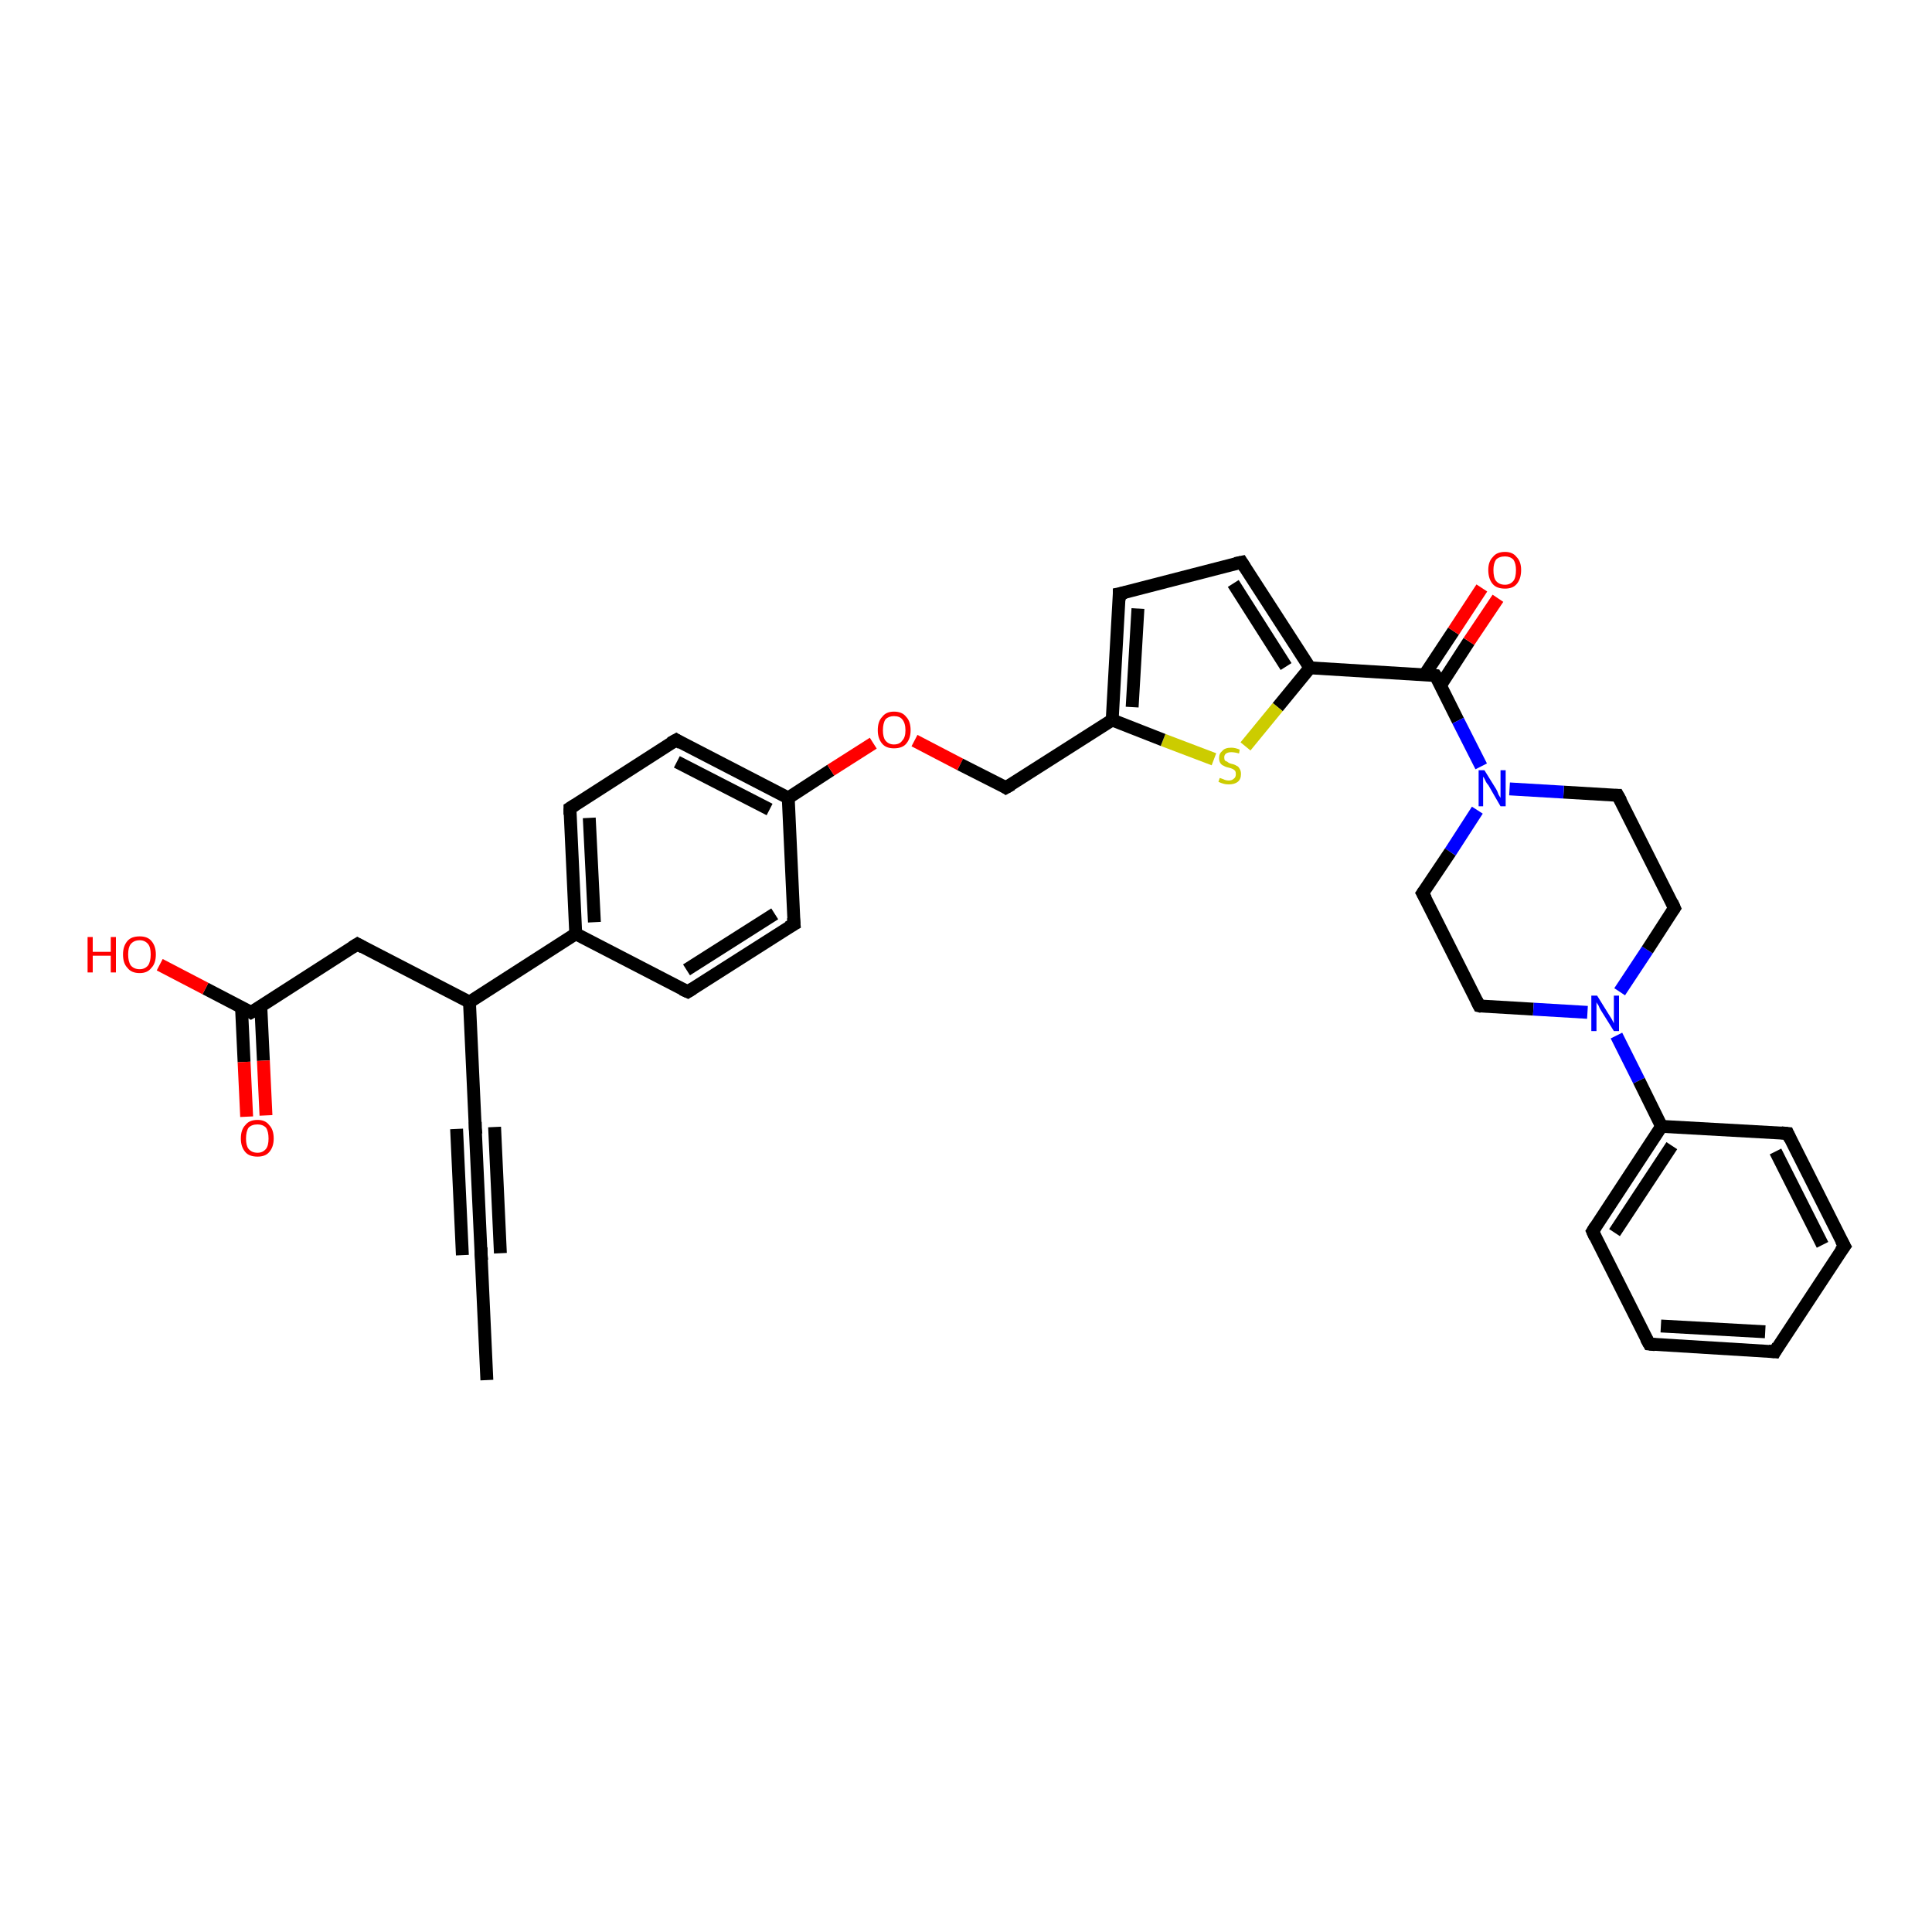<?xml version='1.0' encoding='iso-8859-1'?>
<svg version='1.1' baseProfile='full'
              xmlns='http://www.w3.org/2000/svg'
                      xmlns:rdkit='http://www.rdkit.org/xml'
                      xmlns:xlink='http://www.w3.org/1999/xlink'
                  xml:space='preserve'
width='300px' height='300px' viewBox='0 0 300 300'>
<!-- END OF HEADER -->
<rect style='opacity:1.0;fill:#FFFFFF;stroke:none' width='300.0' height='300.0' x='0.0' y='0.0'> </rect>
<path class='bond-0 atom-0 atom-1' d='M 75.6,214.3 L 74.7,194.7' style='fill:none;fill-rule:evenodd;stroke:#000000;stroke-width:2.0px;stroke-linecap:butt;stroke-linejoin:miter;stroke-opacity:1' />
<path class='bond-1 atom-1 atom-2' d='M 74.7,194.7 L 73.8,175.2' style='fill:none;fill-rule:evenodd;stroke:#000000;stroke-width:2.0px;stroke-linecap:butt;stroke-linejoin:miter;stroke-opacity:1' />
<path class='bond-1 atom-1 atom-2' d='M 71.8,194.9 L 70.9,175.3' style='fill:none;fill-rule:evenodd;stroke:#000000;stroke-width:2.0px;stroke-linecap:butt;stroke-linejoin:miter;stroke-opacity:1' />
<path class='bond-1 atom-1 atom-2' d='M 77.7,194.6 L 76.8,175.0' style='fill:none;fill-rule:evenodd;stroke:#000000;stroke-width:2.0px;stroke-linecap:butt;stroke-linejoin:miter;stroke-opacity:1' />
<path class='bond-2 atom-2 atom-3' d='M 73.8,175.2 L 72.9,155.6' style='fill:none;fill-rule:evenodd;stroke:#000000;stroke-width:2.0px;stroke-linecap:butt;stroke-linejoin:miter;stroke-opacity:1' />
<path class='bond-3 atom-3 atom-4' d='M 72.9,155.6 L 55.5,146.6' style='fill:none;fill-rule:evenodd;stroke:#000000;stroke-width:2.0px;stroke-linecap:butt;stroke-linejoin:miter;stroke-opacity:1' />
<path class='bond-4 atom-4 atom-5' d='M 55.5,146.6 L 39.0,157.2' style='fill:none;fill-rule:evenodd;stroke:#000000;stroke-width:2.0px;stroke-linecap:butt;stroke-linejoin:miter;stroke-opacity:1' />
<path class='bond-5 atom-5 atom-6' d='M 37.5,156.4 L 37.9,164.9' style='fill:none;fill-rule:evenodd;stroke:#000000;stroke-width:2.0px;stroke-linecap:butt;stroke-linejoin:miter;stroke-opacity:1' />
<path class='bond-5 atom-5 atom-6' d='M 37.9,164.9 L 38.3,173.4' style='fill:none;fill-rule:evenodd;stroke:#FF0000;stroke-width:2.0px;stroke-linecap:butt;stroke-linejoin:miter;stroke-opacity:1' />
<path class='bond-5 atom-5 atom-6' d='M 40.5,156.3 L 40.9,164.7' style='fill:none;fill-rule:evenodd;stroke:#000000;stroke-width:2.0px;stroke-linecap:butt;stroke-linejoin:miter;stroke-opacity:1' />
<path class='bond-5 atom-5 atom-6' d='M 40.9,164.7 L 41.3,173.2' style='fill:none;fill-rule:evenodd;stroke:#FF0000;stroke-width:2.0px;stroke-linecap:butt;stroke-linejoin:miter;stroke-opacity:1' />
<path class='bond-6 atom-5 atom-7' d='M 39.0,157.2 L 31.9,153.5' style='fill:none;fill-rule:evenodd;stroke:#000000;stroke-width:2.0px;stroke-linecap:butt;stroke-linejoin:miter;stroke-opacity:1' />
<path class='bond-6 atom-5 atom-7' d='M 31.9,153.5 L 24.8,149.8' style='fill:none;fill-rule:evenodd;stroke:#FF0000;stroke-width:2.0px;stroke-linecap:butt;stroke-linejoin:miter;stroke-opacity:1' />
<path class='bond-7 atom-3 atom-8' d='M 72.9,155.6 L 89.4,145.0' style='fill:none;fill-rule:evenodd;stroke:#000000;stroke-width:2.0px;stroke-linecap:butt;stroke-linejoin:miter;stroke-opacity:1' />
<path class='bond-8 atom-8 atom-9' d='M 89.4,145.0 L 88.5,125.5' style='fill:none;fill-rule:evenodd;stroke:#000000;stroke-width:2.0px;stroke-linecap:butt;stroke-linejoin:miter;stroke-opacity:1' />
<path class='bond-8 atom-8 atom-9' d='M 92.3,143.2 L 91.5,127.0' style='fill:none;fill-rule:evenodd;stroke:#000000;stroke-width:2.0px;stroke-linecap:butt;stroke-linejoin:miter;stroke-opacity:1' />
<path class='bond-9 atom-9 atom-10' d='M 88.5,125.5 L 105.0,114.9' style='fill:none;fill-rule:evenodd;stroke:#000000;stroke-width:2.0px;stroke-linecap:butt;stroke-linejoin:miter;stroke-opacity:1' />
<path class='bond-10 atom-10 atom-11' d='M 105.0,114.9 L 122.4,123.9' style='fill:none;fill-rule:evenodd;stroke:#000000;stroke-width:2.0px;stroke-linecap:butt;stroke-linejoin:miter;stroke-opacity:1' />
<path class='bond-10 atom-10 atom-11' d='M 105.1,118.3 L 119.5,125.7' style='fill:none;fill-rule:evenodd;stroke:#000000;stroke-width:2.0px;stroke-linecap:butt;stroke-linejoin:miter;stroke-opacity:1' />
<path class='bond-11 atom-11 atom-12' d='M 122.4,123.9 L 129.0,119.6' style='fill:none;fill-rule:evenodd;stroke:#000000;stroke-width:2.0px;stroke-linecap:butt;stroke-linejoin:miter;stroke-opacity:1' />
<path class='bond-11 atom-11 atom-12' d='M 129.0,119.6 L 135.6,115.4' style='fill:none;fill-rule:evenodd;stroke:#FF0000;stroke-width:2.0px;stroke-linecap:butt;stroke-linejoin:miter;stroke-opacity:1' />
<path class='bond-12 atom-12 atom-13' d='M 142.0,115.0 L 149.1,118.7' style='fill:none;fill-rule:evenodd;stroke:#FF0000;stroke-width:2.0px;stroke-linecap:butt;stroke-linejoin:miter;stroke-opacity:1' />
<path class='bond-12 atom-12 atom-13' d='M 149.1,118.7 L 156.2,122.3' style='fill:none;fill-rule:evenodd;stroke:#000000;stroke-width:2.0px;stroke-linecap:butt;stroke-linejoin:miter;stroke-opacity:1' />
<path class='bond-13 atom-13 atom-14' d='M 156.2,122.3 L 172.7,111.8' style='fill:none;fill-rule:evenodd;stroke:#000000;stroke-width:2.0px;stroke-linecap:butt;stroke-linejoin:miter;stroke-opacity:1' />
<path class='bond-14 atom-14 atom-15' d='M 172.7,111.8 L 173.8,92.2' style='fill:none;fill-rule:evenodd;stroke:#000000;stroke-width:2.0px;stroke-linecap:butt;stroke-linejoin:miter;stroke-opacity:1' />
<path class='bond-14 atom-14 atom-15' d='M 175.8,109.8 L 176.7,94.5' style='fill:none;fill-rule:evenodd;stroke:#000000;stroke-width:2.0px;stroke-linecap:butt;stroke-linejoin:miter;stroke-opacity:1' />
<path class='bond-15 atom-15 atom-16' d='M 173.8,92.2 L 192.8,87.3' style='fill:none;fill-rule:evenodd;stroke:#000000;stroke-width:2.0px;stroke-linecap:butt;stroke-linejoin:miter;stroke-opacity:1' />
<path class='bond-16 atom-16 atom-17' d='M 192.8,87.3 L 203.4,103.7' style='fill:none;fill-rule:evenodd;stroke:#000000;stroke-width:2.0px;stroke-linecap:butt;stroke-linejoin:miter;stroke-opacity:1' />
<path class='bond-16 atom-16 atom-17' d='M 191.5,90.6 L 199.7,103.5' style='fill:none;fill-rule:evenodd;stroke:#000000;stroke-width:2.0px;stroke-linecap:butt;stroke-linejoin:miter;stroke-opacity:1' />
<path class='bond-17 atom-17 atom-18' d='M 203.4,103.7 L 222.9,104.9' style='fill:none;fill-rule:evenodd;stroke:#000000;stroke-width:2.0px;stroke-linecap:butt;stroke-linejoin:miter;stroke-opacity:1' />
<path class='bond-18 atom-18 atom-19' d='M 223.7,106.4 L 228.1,99.6' style='fill:none;fill-rule:evenodd;stroke:#000000;stroke-width:2.0px;stroke-linecap:butt;stroke-linejoin:miter;stroke-opacity:1' />
<path class='bond-18 atom-18 atom-19' d='M 228.1,99.6 L 232.6,92.9' style='fill:none;fill-rule:evenodd;stroke:#FF0000;stroke-width:2.0px;stroke-linecap:butt;stroke-linejoin:miter;stroke-opacity:1' />
<path class='bond-18 atom-18 atom-19' d='M 221.2,104.8 L 225.7,98.0' style='fill:none;fill-rule:evenodd;stroke:#000000;stroke-width:2.0px;stroke-linecap:butt;stroke-linejoin:miter;stroke-opacity:1' />
<path class='bond-18 atom-18 atom-19' d='M 225.7,98.0 L 230.1,91.3' style='fill:none;fill-rule:evenodd;stroke:#FF0000;stroke-width:2.0px;stroke-linecap:butt;stroke-linejoin:miter;stroke-opacity:1' />
<path class='bond-19 atom-18 atom-20' d='M 222.9,104.9 L 226.4,111.9' style='fill:none;fill-rule:evenodd;stroke:#000000;stroke-width:2.0px;stroke-linecap:butt;stroke-linejoin:miter;stroke-opacity:1' />
<path class='bond-19 atom-18 atom-20' d='M 226.4,111.9 L 230.0,119.0' style='fill:none;fill-rule:evenodd;stroke:#0000FF;stroke-width:2.0px;stroke-linecap:butt;stroke-linejoin:miter;stroke-opacity:1' />
<path class='bond-20 atom-20 atom-21' d='M 229.4,125.8 L 225.2,132.3' style='fill:none;fill-rule:evenodd;stroke:#0000FF;stroke-width:2.0px;stroke-linecap:butt;stroke-linejoin:miter;stroke-opacity:1' />
<path class='bond-20 atom-20 atom-21' d='M 225.2,132.3 L 220.9,138.7' style='fill:none;fill-rule:evenodd;stroke:#000000;stroke-width:2.0px;stroke-linecap:butt;stroke-linejoin:miter;stroke-opacity:1' />
<path class='bond-21 atom-21 atom-22' d='M 220.9,138.7 L 229.7,156.2' style='fill:none;fill-rule:evenodd;stroke:#000000;stroke-width:2.0px;stroke-linecap:butt;stroke-linejoin:miter;stroke-opacity:1' />
<path class='bond-22 atom-22 atom-23' d='M 229.7,156.2 L 238.1,156.7' style='fill:none;fill-rule:evenodd;stroke:#000000;stroke-width:2.0px;stroke-linecap:butt;stroke-linejoin:miter;stroke-opacity:1' />
<path class='bond-22 atom-22 atom-23' d='M 238.1,156.7 L 246.5,157.2' style='fill:none;fill-rule:evenodd;stroke:#0000FF;stroke-width:2.0px;stroke-linecap:butt;stroke-linejoin:miter;stroke-opacity:1' />
<path class='bond-23 atom-23 atom-24' d='M 251.0,160.8 L 254.5,167.8' style='fill:none;fill-rule:evenodd;stroke:#0000FF;stroke-width:2.0px;stroke-linecap:butt;stroke-linejoin:miter;stroke-opacity:1' />
<path class='bond-23 atom-23 atom-24' d='M 254.5,167.8 L 258.0,174.9' style='fill:none;fill-rule:evenodd;stroke:#000000;stroke-width:2.0px;stroke-linecap:butt;stroke-linejoin:miter;stroke-opacity:1' />
<path class='bond-24 atom-24 atom-25' d='M 258.0,174.9 L 247.3,191.2' style='fill:none;fill-rule:evenodd;stroke:#000000;stroke-width:2.0px;stroke-linecap:butt;stroke-linejoin:miter;stroke-opacity:1' />
<path class='bond-24 atom-24 atom-25' d='M 259.6,177.9 L 250.7,191.4' style='fill:none;fill-rule:evenodd;stroke:#000000;stroke-width:2.0px;stroke-linecap:butt;stroke-linejoin:miter;stroke-opacity:1' />
<path class='bond-25 atom-25 atom-26' d='M 247.3,191.2 L 256.1,208.7' style='fill:none;fill-rule:evenodd;stroke:#000000;stroke-width:2.0px;stroke-linecap:butt;stroke-linejoin:miter;stroke-opacity:1' />
<path class='bond-26 atom-26 atom-27' d='M 256.1,208.7 L 275.6,209.9' style='fill:none;fill-rule:evenodd;stroke:#000000;stroke-width:2.0px;stroke-linecap:butt;stroke-linejoin:miter;stroke-opacity:1' />
<path class='bond-26 atom-26 atom-27' d='M 257.9,205.9 L 274.1,206.8' style='fill:none;fill-rule:evenodd;stroke:#000000;stroke-width:2.0px;stroke-linecap:butt;stroke-linejoin:miter;stroke-opacity:1' />
<path class='bond-27 atom-27 atom-28' d='M 275.6,209.9 L 286.4,193.5' style='fill:none;fill-rule:evenodd;stroke:#000000;stroke-width:2.0px;stroke-linecap:butt;stroke-linejoin:miter;stroke-opacity:1' />
<path class='bond-28 atom-28 atom-29' d='M 286.4,193.5 L 277.6,176.0' style='fill:none;fill-rule:evenodd;stroke:#000000;stroke-width:2.0px;stroke-linecap:butt;stroke-linejoin:miter;stroke-opacity:1' />
<path class='bond-28 atom-28 atom-29' d='M 283.0,193.3 L 275.7,178.8' style='fill:none;fill-rule:evenodd;stroke:#000000;stroke-width:2.0px;stroke-linecap:butt;stroke-linejoin:miter;stroke-opacity:1' />
<path class='bond-29 atom-23 atom-30' d='M 251.5,154.0 L 255.8,147.5' style='fill:none;fill-rule:evenodd;stroke:#0000FF;stroke-width:2.0px;stroke-linecap:butt;stroke-linejoin:miter;stroke-opacity:1' />
<path class='bond-29 atom-23 atom-30' d='M 255.8,147.5 L 260.0,141.0' style='fill:none;fill-rule:evenodd;stroke:#000000;stroke-width:2.0px;stroke-linecap:butt;stroke-linejoin:miter;stroke-opacity:1' />
<path class='bond-30 atom-30 atom-31' d='M 260.0,141.0 L 251.2,123.5' style='fill:none;fill-rule:evenodd;stroke:#000000;stroke-width:2.0px;stroke-linecap:butt;stroke-linejoin:miter;stroke-opacity:1' />
<path class='bond-31 atom-17 atom-32' d='M 203.4,103.7 L 198.4,109.8' style='fill:none;fill-rule:evenodd;stroke:#000000;stroke-width:2.0px;stroke-linecap:butt;stroke-linejoin:miter;stroke-opacity:1' />
<path class='bond-31 atom-17 atom-32' d='M 198.4,109.8 L 193.4,115.9' style='fill:none;fill-rule:evenodd;stroke:#CCCC00;stroke-width:2.0px;stroke-linecap:butt;stroke-linejoin:miter;stroke-opacity:1' />
<path class='bond-32 atom-11 atom-33' d='M 122.4,123.9 L 123.3,143.5' style='fill:none;fill-rule:evenodd;stroke:#000000;stroke-width:2.0px;stroke-linecap:butt;stroke-linejoin:miter;stroke-opacity:1' />
<path class='bond-33 atom-33 atom-34' d='M 123.3,143.5 L 106.8,154.0' style='fill:none;fill-rule:evenodd;stroke:#000000;stroke-width:2.0px;stroke-linecap:butt;stroke-linejoin:miter;stroke-opacity:1' />
<path class='bond-33 atom-33 atom-34' d='M 120.3,141.9 L 106.6,150.6' style='fill:none;fill-rule:evenodd;stroke:#000000;stroke-width:2.0px;stroke-linecap:butt;stroke-linejoin:miter;stroke-opacity:1' />
<path class='bond-34 atom-34 atom-8' d='M 106.8,154.0 L 89.4,145.0' style='fill:none;fill-rule:evenodd;stroke:#000000;stroke-width:2.0px;stroke-linecap:butt;stroke-linejoin:miter;stroke-opacity:1' />
<path class='bond-35 atom-32 atom-14' d='M 188.5,117.9 L 180.6,114.9' style='fill:none;fill-rule:evenodd;stroke:#CCCC00;stroke-width:2.0px;stroke-linecap:butt;stroke-linejoin:miter;stroke-opacity:1' />
<path class='bond-35 atom-32 atom-14' d='M 180.6,114.9 L 172.7,111.8' style='fill:none;fill-rule:evenodd;stroke:#000000;stroke-width:2.0px;stroke-linecap:butt;stroke-linejoin:miter;stroke-opacity:1' />
<path class='bond-36 atom-31 atom-20' d='M 251.2,123.5 L 242.8,123.0' style='fill:none;fill-rule:evenodd;stroke:#000000;stroke-width:2.0px;stroke-linecap:butt;stroke-linejoin:miter;stroke-opacity:1' />
<path class='bond-36 atom-31 atom-20' d='M 242.8,123.0 L 234.4,122.5' style='fill:none;fill-rule:evenodd;stroke:#0000FF;stroke-width:2.0px;stroke-linecap:butt;stroke-linejoin:miter;stroke-opacity:1' />
<path class='bond-37 atom-29 atom-24' d='M 277.6,176.0 L 258.0,174.9' style='fill:none;fill-rule:evenodd;stroke:#000000;stroke-width:2.0px;stroke-linecap:butt;stroke-linejoin:miter;stroke-opacity:1' />
<path d='M 74.8,195.7 L 74.7,194.7 L 74.7,193.7' style='fill:none;stroke:#000000;stroke-width:2.0px;stroke-linecap:butt;stroke-linejoin:miter;stroke-opacity:1;' />
<path d='M 73.9,176.1 L 73.8,175.2 L 73.8,174.2' style='fill:none;stroke:#000000;stroke-width:2.0px;stroke-linecap:butt;stroke-linejoin:miter;stroke-opacity:1;' />
<path d='M 56.4,147.1 L 55.5,146.6 L 54.7,147.1' style='fill:none;stroke:#000000;stroke-width:2.0px;stroke-linecap:butt;stroke-linejoin:miter;stroke-opacity:1;' />
<path d='M 39.9,156.7 L 39.0,157.2 L 38.7,157.0' style='fill:none;stroke:#000000;stroke-width:2.0px;stroke-linecap:butt;stroke-linejoin:miter;stroke-opacity:1;' />
<path d='M 88.5,126.5 L 88.5,125.5 L 89.3,125.0' style='fill:none;stroke:#000000;stroke-width:2.0px;stroke-linecap:butt;stroke-linejoin:miter;stroke-opacity:1;' />
<path d='M 104.1,115.4 L 105.0,114.9 L 105.8,115.4' style='fill:none;stroke:#000000;stroke-width:2.0px;stroke-linecap:butt;stroke-linejoin:miter;stroke-opacity:1;' />
<path d='M 155.9,122.1 L 156.2,122.3 L 157.1,121.8' style='fill:none;stroke:#000000;stroke-width:2.0px;stroke-linecap:butt;stroke-linejoin:miter;stroke-opacity:1;' />
<path d='M 173.8,93.2 L 173.8,92.2 L 174.8,92.0' style='fill:none;stroke:#000000;stroke-width:2.0px;stroke-linecap:butt;stroke-linejoin:miter;stroke-opacity:1;' />
<path d='M 191.8,87.5 L 192.8,87.3 L 193.3,88.1' style='fill:none;stroke:#000000;stroke-width:2.0px;stroke-linecap:butt;stroke-linejoin:miter;stroke-opacity:1;' />
<path d='M 221.9,104.8 L 222.9,104.9 L 223.1,105.2' style='fill:none;stroke:#000000;stroke-width:2.0px;stroke-linecap:butt;stroke-linejoin:miter;stroke-opacity:1;' />
<path d='M 221.1,138.4 L 220.9,138.7 L 221.4,139.6' style='fill:none;stroke:#000000;stroke-width:2.0px;stroke-linecap:butt;stroke-linejoin:miter;stroke-opacity:1;' />
<path d='M 229.3,155.4 L 229.7,156.2 L 230.1,156.3' style='fill:none;stroke:#000000;stroke-width:2.0px;stroke-linecap:butt;stroke-linejoin:miter;stroke-opacity:1;' />
<path d='M 247.8,190.4 L 247.3,191.2 L 247.7,192.1' style='fill:none;stroke:#000000;stroke-width:2.0px;stroke-linecap:butt;stroke-linejoin:miter;stroke-opacity:1;' />
<path d='M 255.6,207.8 L 256.1,208.7 L 257.0,208.8' style='fill:none;stroke:#000000;stroke-width:2.0px;stroke-linecap:butt;stroke-linejoin:miter;stroke-opacity:1;' />
<path d='M 274.6,209.8 L 275.6,209.9 L 276.1,209.0' style='fill:none;stroke:#000000;stroke-width:2.0px;stroke-linecap:butt;stroke-linejoin:miter;stroke-opacity:1;' />
<path d='M 285.8,194.3 L 286.4,193.5 L 285.9,192.6' style='fill:none;stroke:#000000;stroke-width:2.0px;stroke-linecap:butt;stroke-linejoin:miter;stroke-opacity:1;' />
<path d='M 278.0,176.9 L 277.6,176.0 L 276.6,175.9' style='fill:none;stroke:#000000;stroke-width:2.0px;stroke-linecap:butt;stroke-linejoin:miter;stroke-opacity:1;' />
<path d='M 259.8,141.3 L 260.0,141.0 L 259.6,140.1' style='fill:none;stroke:#000000;stroke-width:2.0px;stroke-linecap:butt;stroke-linejoin:miter;stroke-opacity:1;' />
<path d='M 251.7,124.4 L 251.2,123.5 L 250.8,123.5' style='fill:none;stroke:#000000;stroke-width:2.0px;stroke-linecap:butt;stroke-linejoin:miter;stroke-opacity:1;' />
<path d='M 123.2,142.5 L 123.3,143.5 L 122.4,144.0' style='fill:none;stroke:#000000;stroke-width:2.0px;stroke-linecap:butt;stroke-linejoin:miter;stroke-opacity:1;' />
<path d='M 107.6,153.5 L 106.8,154.0 L 105.9,153.6' style='fill:none;stroke:#000000;stroke-width:2.0px;stroke-linecap:butt;stroke-linejoin:miter;stroke-opacity:1;' />
<path class='atom-6' d='M 37.4 176.8
Q 37.4 175.4, 38.1 174.7
Q 38.7 173.9, 40.0 173.9
Q 41.2 173.9, 41.8 174.7
Q 42.5 175.4, 42.5 176.8
Q 42.5 178.1, 41.8 178.9
Q 41.2 179.6, 40.0 179.6
Q 38.7 179.6, 38.1 178.9
Q 37.4 178.1, 37.4 176.8
M 40.0 179.0
Q 40.8 179.0, 41.3 178.4
Q 41.7 177.9, 41.7 176.8
Q 41.7 175.7, 41.3 175.1
Q 40.8 174.6, 40.0 174.6
Q 39.1 174.6, 38.6 175.1
Q 38.2 175.7, 38.2 176.8
Q 38.2 177.9, 38.6 178.4
Q 39.1 179.0, 40.0 179.0
' fill='#FF0000'/>
<path class='atom-7' d='M 13.6 145.5
L 14.4 145.5
L 14.4 147.8
L 17.2 147.8
L 17.2 145.5
L 18.0 145.5
L 18.0 151.0
L 17.2 151.0
L 17.2 148.4
L 14.4 148.4
L 14.4 151.0
L 13.6 151.0
L 13.6 145.5
' fill='#FF0000'/>
<path class='atom-7' d='M 19.1 148.2
Q 19.1 146.9, 19.8 146.1
Q 20.4 145.4, 21.7 145.4
Q 22.9 145.4, 23.5 146.1
Q 24.2 146.9, 24.2 148.2
Q 24.2 149.6, 23.5 150.3
Q 22.9 151.1, 21.7 151.1
Q 20.4 151.1, 19.8 150.3
Q 19.1 149.6, 19.1 148.2
M 21.7 150.5
Q 22.5 150.5, 23.0 149.9
Q 23.4 149.3, 23.4 148.2
Q 23.4 147.1, 23.0 146.6
Q 22.5 146.0, 21.7 146.0
Q 20.8 146.0, 20.3 146.6
Q 19.9 147.1, 19.9 148.2
Q 19.9 149.3, 20.3 149.9
Q 20.8 150.5, 21.7 150.5
' fill='#FF0000'/>
<path class='atom-12' d='M 136.3 113.4
Q 136.3 112.0, 137.0 111.3
Q 137.6 110.5, 138.8 110.5
Q 140.1 110.5, 140.7 111.3
Q 141.4 112.0, 141.4 113.4
Q 141.4 114.7, 140.7 115.5
Q 140.1 116.2, 138.8 116.2
Q 137.6 116.2, 137.0 115.5
Q 136.3 114.7, 136.3 113.4
M 138.8 115.6
Q 139.7 115.6, 140.1 115.0
Q 140.6 114.5, 140.6 113.4
Q 140.6 112.3, 140.1 111.7
Q 139.7 111.2, 138.8 111.2
Q 138.0 111.2, 137.5 111.7
Q 137.1 112.3, 137.1 113.4
Q 137.1 114.5, 137.5 115.0
Q 138.0 115.6, 138.8 115.6
' fill='#FF0000'/>
<path class='atom-19' d='M 231.1 88.5
Q 231.1 87.2, 231.8 86.5
Q 232.4 85.7, 233.7 85.7
Q 234.9 85.7, 235.5 86.5
Q 236.2 87.2, 236.2 88.5
Q 236.2 89.9, 235.5 90.7
Q 234.9 91.4, 233.7 91.4
Q 232.4 91.4, 231.8 90.7
Q 231.1 89.9, 231.1 88.5
M 233.7 90.8
Q 234.5 90.8, 235.0 90.2
Q 235.4 89.7, 235.4 88.5
Q 235.4 87.5, 235.0 86.9
Q 234.5 86.4, 233.7 86.4
Q 232.8 86.4, 232.3 86.9
Q 231.9 87.5, 231.9 88.5
Q 231.9 89.7, 232.3 90.2
Q 232.8 90.8, 233.7 90.8
' fill='#FF0000'/>
<path class='atom-20' d='M 230.5 119.6
L 232.3 122.5
Q 232.5 122.8, 232.7 123.4
Q 233.0 123.9, 233.0 123.9
L 233.0 119.6
L 233.8 119.6
L 233.8 125.2
L 233.0 125.2
L 231.1 121.9
Q 230.8 121.6, 230.6 121.1
Q 230.4 120.7, 230.3 120.6
L 230.3 125.2
L 229.6 125.2
L 229.6 119.6
L 230.5 119.6
' fill='#0000FF'/>
<path class='atom-23' d='M 248.0 154.6
L 249.8 157.5
Q 250.0 157.8, 250.3 158.3
Q 250.6 158.9, 250.6 158.9
L 250.6 154.6
L 251.4 154.6
L 251.4 160.1
L 250.6 160.1
L 248.6 156.9
Q 248.4 156.6, 248.2 156.1
Q 247.9 155.7, 247.9 155.6
L 247.9 160.1
L 247.1 160.1
L 247.1 154.6
L 248.0 154.6
' fill='#0000FF'/>
<path class='atom-32' d='M 189.4 120.8
Q 189.4 120.8, 189.7 120.9
Q 190.0 121.0, 190.2 121.1
Q 190.5 121.2, 190.8 121.2
Q 191.3 121.2, 191.6 120.9
Q 191.9 120.7, 191.9 120.2
Q 191.9 119.9, 191.8 119.7
Q 191.6 119.5, 191.4 119.4
Q 191.2 119.3, 190.8 119.2
Q 190.3 119.1, 190.0 118.9
Q 189.7 118.8, 189.5 118.5
Q 189.3 118.2, 189.3 117.7
Q 189.3 117.0, 189.8 116.6
Q 190.2 116.1, 191.2 116.1
Q 191.8 116.1, 192.5 116.4
L 192.4 117.0
Q 191.7 116.8, 191.2 116.8
Q 190.7 116.8, 190.4 117.0
Q 190.1 117.2, 190.1 117.6
Q 190.1 117.9, 190.2 118.1
Q 190.4 118.2, 190.6 118.3
Q 190.8 118.5, 191.2 118.6
Q 191.7 118.7, 192.0 118.9
Q 192.3 119.0, 192.5 119.4
Q 192.7 119.7, 192.7 120.2
Q 192.7 121.0, 192.2 121.4
Q 191.7 121.8, 190.8 121.8
Q 190.3 121.8, 190.0 121.7
Q 189.6 121.6, 189.2 121.4
L 189.4 120.8
' fill='#CCCC00'/>
</svg>

